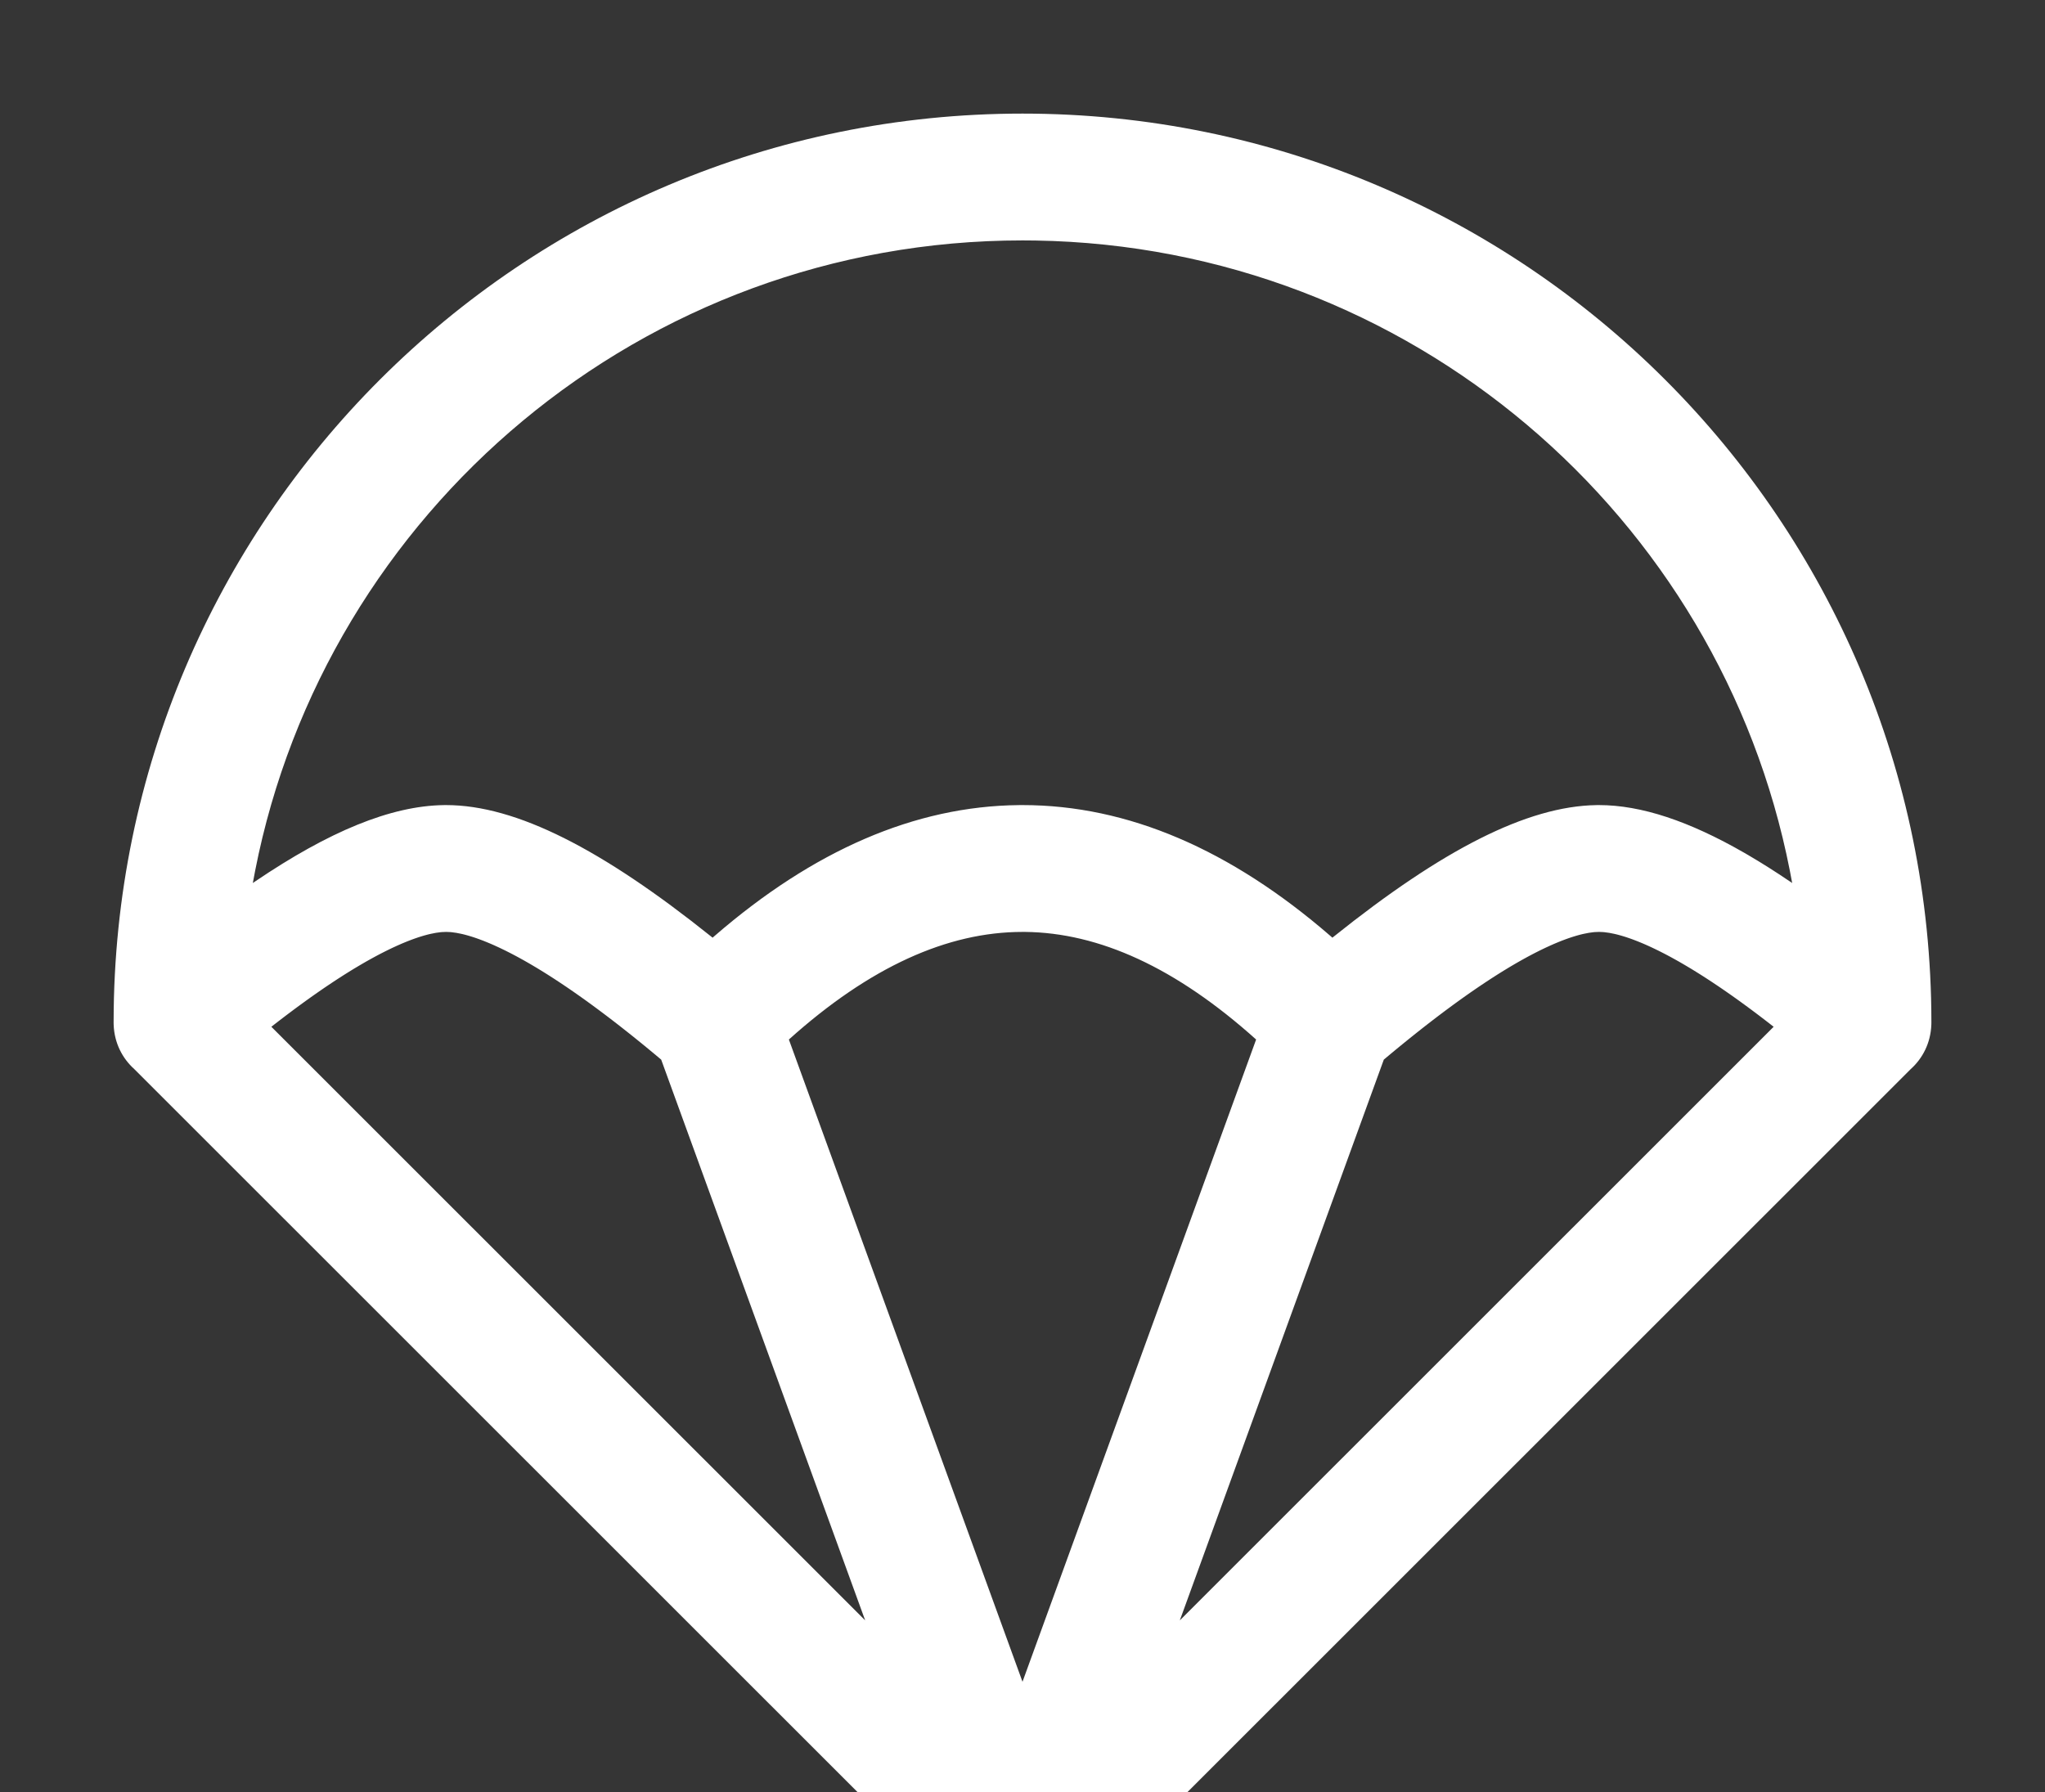 <svg width="162" height="142" viewBox="0 0 162 142" fill="none" xmlns="http://www.w3.org/2000/svg">
<rect x="0" y="0" width="162" height="142" fill="#333333" stroke="none"/>
<rect opacity="0.01" width="162" height="162" fill="white"/>
<path fill-rule="evenodd" clip-rule="evenodd" d="M81 9C120.758 9 152.989 41.218 153 80.965V80.984C153 81.017 153 81.05 152.999 81.083C152.999 81.101 152.998 81.12 152.998 81.138L152.996 81.191C152.941 82.645 152.302 83.859 151.359 84.706L84.781 151.269C84.612 151.457 84.429 151.632 84.234 151.793C83.24 152.646 82.105 153.012 81.001 152.999C79.896 153.012 78.761 152.647 77.767 151.794C77.571 151.632 77.388 151.456 77.218 151.268L10.641 84.706C9.698 83.859 9.059 82.645 9.004 81.191L9.002 81.127C9.001 81.08 9 81.032 9 80.984L9 80.988C9 80.957 9 80.927 9.001 80.897C9.047 41.181 41.265 9 81 9ZM81 73.834C75.066 73.834 68.91 76.596 62.493 82.359L81 133.243L99.507 82.359C93.162 76.661 87.072 73.895 81.199 73.834L81 73.834ZM35.023 73.846C35.131 73.838 35.236 73.834 35.335 73.834V73.833C35.44 73.834 35.544 73.838 35.648 73.846L35.758 73.855C36.023 73.883 36.287 73.927 36.547 73.987L36.679 74.017L36.815 74.051C36.85 74.06 36.886 74.07 36.922 74.079L36.953 74.088L37.094 74.127L37.238 74.17L37.385 74.215L37.534 74.263L37.61 74.289L37.764 74.341L37.842 74.369L38 74.426L38.16 74.486L38.324 74.549L38.49 74.616L38.574 74.65L38.745 74.721L38.918 74.794L39.093 74.871L39.182 74.911L39.362 74.993L39.544 75.077L39.729 75.165L39.917 75.256L40.012 75.302L40.203 75.398C40.267 75.43 40.332 75.463 40.397 75.496L40.594 75.598L40.793 75.703L40.937 75.78L40.995 75.811L41.2 75.923L41.406 76.037C41.476 76.076 41.546 76.115 41.616 76.155L41.836 76.281L42.067 76.415L42.183 76.484L42.418 76.623L42.654 76.765C42.734 76.814 42.813 76.862 42.893 76.911L43.134 77.06L43.377 77.213L43.622 77.369C43.704 77.421 43.786 77.474 43.869 77.528L44.118 77.691L44.37 77.857L44.624 78.026L44.88 78.199L45.138 78.375L45.398 78.554L45.66 78.737L45.924 78.923L46.057 79.017L46.325 79.208L46.459 79.305L46.73 79.501L47.003 79.701L47.278 79.904L47.694 80.214L48.116 80.532L48.542 80.858L48.828 81.079L49.117 81.304L49.407 81.532L49.7 81.763L49.847 81.88L50.144 82.116L50.441 82.356L50.742 82.599L51.044 82.845L51.348 83.095L51.654 83.348L51.962 83.604L52.273 83.864L52.378 83.952L68.537 128.379L21.496 81.349L21.698 81.191L21.843 81.079L22.129 80.858L22.413 80.64L22.696 80.425L22.836 80.319L23.116 80.11C23.162 80.075 23.208 80.041 23.254 80.006L23.53 79.802L23.804 79.601L24.076 79.403L24.346 79.208L24.48 79.112L24.746 78.923L25.011 78.737L25.273 78.554L25.403 78.464L25.662 78.286L25.919 78.112L26.047 78.026L26.301 77.857L26.427 77.773L26.677 77.609C26.76 77.555 26.843 77.501 26.926 77.448L27.172 77.29L27.416 77.136L27.658 76.985L27.778 76.911L28.016 76.765L28.253 76.623C28.331 76.576 28.409 76.529 28.487 76.484L28.719 76.348L28.949 76.215L29.16 76.096L29.368 75.98L29.574 75.867C29.642 75.83 29.709 75.793 29.777 75.757L29.977 75.65L30.175 75.547L30.371 75.447L30.563 75.35L30.659 75.302L30.848 75.21L30.891 75.189L30.941 75.165L31.126 75.077L31.309 74.993L31.488 74.911L31.666 74.833L31.753 74.794L31.926 74.721L32.096 74.65C32.124 74.638 32.152 74.627 32.18 74.616L32.347 74.549L32.51 74.486L32.671 74.426L32.829 74.369L32.984 74.315C33.035 74.297 33.086 74.28 33.136 74.263L33.286 74.215L33.433 74.17L33.576 74.127L33.718 74.088C33.764 74.075 33.81 74.063 33.856 74.051L33.991 74.017L34.123 73.987C34.407 73.923 34.67 73.879 34.913 73.855L35.023 73.846ZM126.665 73.834C126.565 73.834 126.461 73.838 126.352 73.846L126.242 73.855C126 73.879 125.737 73.923 125.453 73.987L125.321 74.017L125.185 74.051C125.158 74.058 125.131 74.065 125.104 74.072C125.085 74.077 125.066 74.083 125.047 74.088L124.906 74.127L124.762 74.17L124.615 74.215L124.466 74.263L124.39 74.289L124.236 74.341L124.158 74.369L124 74.426L123.84 74.486L123.676 74.549L123.593 74.582L123.426 74.65L123.255 74.721L123.082 74.794L122.995 74.833L122.818 74.911L122.638 74.993L122.456 75.077L122.271 75.165L122.252 75.174L122.25 75.175C122.226 75.186 122.202 75.198 122.177 75.21L121.988 75.302L121.893 75.35L121.7 75.447L121.682 75.456C121.655 75.469 121.629 75.483 121.603 75.496L121.406 75.598L121.207 75.703C121.14 75.739 121.073 75.775 121.005 75.811L120.801 75.923L120.697 75.98L120.489 76.096C120.419 76.135 120.349 76.175 120.279 76.215L120.164 76.281L119.933 76.415L119.825 76.479L119.7 76.552L119.464 76.693L119.227 76.838L119.095 76.918L118.987 76.985L118.745 77.136C118.726 77.148 118.707 77.16 118.687 77.172C118.666 77.186 118.645 77.199 118.623 77.213L118.378 77.369C118.296 77.421 118.214 77.474 118.131 77.528L117.882 77.691L117.63 77.857L117.376 78.026L117.12 78.199L116.862 78.375L116.733 78.464L116.471 78.645L116.208 78.829L115.943 79.017C115.898 79.049 115.854 79.081 115.809 79.112L115.541 79.305L115.27 79.501L114.997 79.701L114.722 79.904L114.584 80.006L114.305 80.214L114.166 80.319L113.884 80.532C113.837 80.568 113.79 80.604 113.743 80.64L113.458 80.858L113.316 80.968L113.028 81.191L112.738 81.417L112.446 81.647L112.153 81.88L112.005 81.998L111.708 82.235L111.409 82.477L111.108 82.721L110.805 82.969L110.499 83.221L110.192 83.475L109.883 83.733L109.622 83.952L93.463 128.379L140.504 81.349L140.446 81.304L140.157 81.079L139.871 80.858L139.586 80.64C139.556 80.617 139.526 80.594 139.496 80.571L139.445 80.532L139.164 80.319L139.024 80.214L138.746 80.006L138.47 79.802L138.196 79.601L137.924 79.403L137.654 79.208L137.387 79.017L137.121 78.829C137.033 78.767 136.945 78.706 136.858 78.645L136.597 78.464L136.338 78.286L136.081 78.112C136.038 78.083 135.996 78.055 135.953 78.026L135.699 77.857L135.448 77.691L135.198 77.528L135.074 77.448L134.828 77.29L134.584 77.136L134.463 77.06L134.222 76.911L133.984 76.765L133.747 76.623L133.513 76.484L133.281 76.348L133.051 76.215L132.84 76.096L132.632 75.98L132.529 75.923L132.324 75.811L132.123 75.703L132.023 75.65L131.825 75.547L131.629 75.447L131.533 75.398L131.341 75.302L131.246 75.256L131.059 75.165L130.966 75.121L130.782 75.034L130.601 74.951C130.541 74.924 130.482 74.898 130.423 74.871L130.247 74.794L130.074 74.721L129.904 74.65L129.82 74.616L129.653 74.549L129.49 74.486L129.329 74.426L129.171 74.369L129.093 74.341L128.939 74.289L128.864 74.263L128.714 74.215L128.567 74.17L128.423 74.127L128.282 74.088C128.236 74.075 128.19 74.063 128.144 74.051L128.009 74.017L127.877 73.987C127.617 73.927 127.353 73.883 127.088 73.855L126.977 73.846C126.873 73.838 126.769 73.834 126.665 73.833V73.834ZM20.212 68.986C25.8 40.522 50.892 19.048 81 19.048L82.025 19.056C111.676 19.537 136.263 40.845 141.788 68.986L141.971 69.958L141.77 69.822C140.646 69.061 139.557 68.371 138.5 67.753L138.168 67.56C133.805 65.053 130.011 63.785 126.665 63.785L126.475 63.787C120.946 63.866 114.204 67.367 105.703 74.168L105.55 74.29L105.385 74.147C97.491 67.312 89.35 63.785 81 63.785L80.712 63.787C72.463 63.867 64.418 67.391 56.615 74.147L56.45 74.29L56.297 74.168C47.699 67.289 40.899 63.785 35.335 63.785L35.145 63.787C30.951 63.847 26.058 65.876 20.23 69.822L20.029 69.958L20.212 68.986Z" fill="white"/>
</svg>

